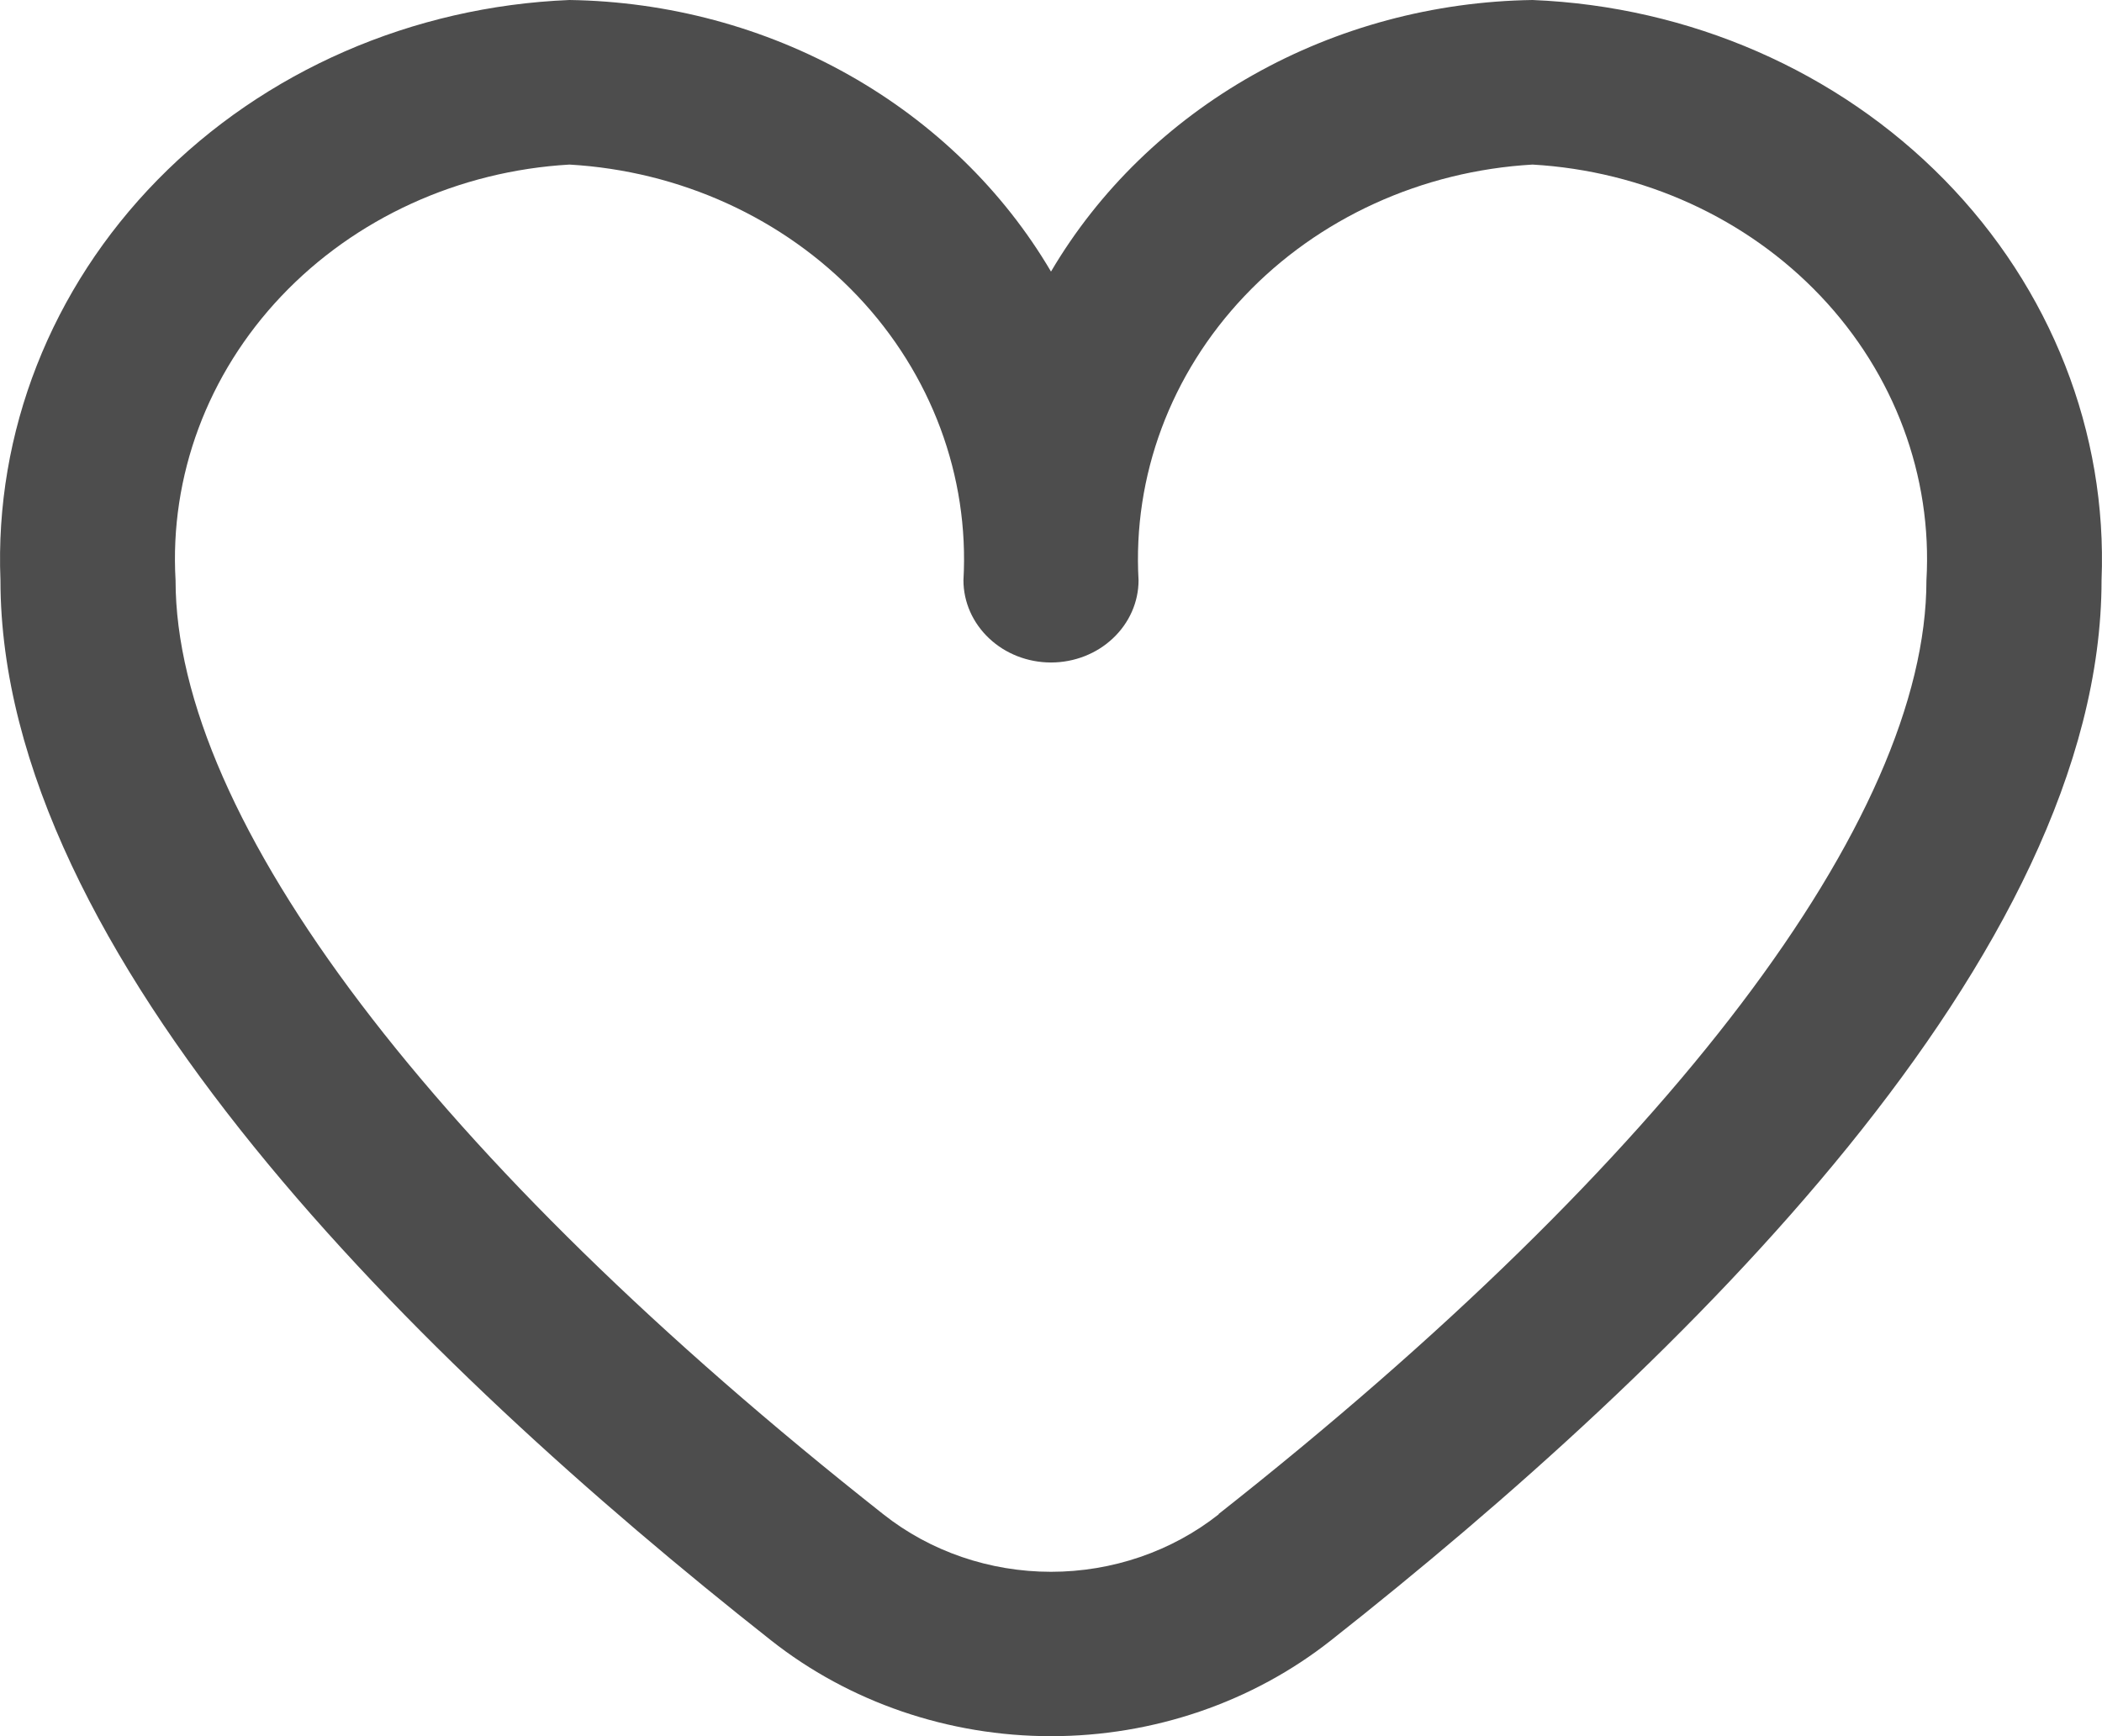 <svg width="23" height="19" viewBox="0 0 23 19" fill="none" xmlns="http://www.w3.org/2000/svg">
<path d="M16.769 0C15.69 0.016 14.635 0.299 13.71 0.821C12.785 1.343 12.022 2.085 11.5 2.972C10.978 2.085 10.215 1.343 9.29 0.821C8.365 0.299 7.31 0.016 6.231 0C4.512 0.07 2.892 0.777 1.725 1.967C0.558 3.157 -0.06 4.732 0.005 6.35C0.005 10.445 4.589 14.917 8.435 17.95C9.293 18.628 10.379 19 11.5 19C12.621 19 13.707 18.628 14.565 17.95C18.411 14.917 22.995 10.445 22.995 6.35C23.06 4.732 22.442 3.157 21.275 1.967C20.108 0.777 18.488 0.07 16.769 0ZM13.335 16.572C12.821 16.978 12.171 17.201 11.5 17.201C10.829 17.201 10.179 16.978 9.666 16.572C4.744 12.689 1.921 8.964 1.921 6.35C1.855 5.21 2.271 4.092 3.079 3.24C3.887 2.388 5.02 1.871 6.231 1.801C7.443 1.871 8.576 2.388 9.384 3.24C10.191 4.092 10.607 5.21 10.542 6.35C10.542 6.588 10.643 6.817 10.823 6.986C11.002 7.155 11.246 7.25 11.5 7.25C11.754 7.25 11.998 7.155 12.177 6.986C12.357 6.817 12.458 6.588 12.458 6.35C12.393 5.21 12.809 4.092 13.617 3.24C14.424 2.388 15.557 1.871 16.769 1.801C17.98 1.871 19.113 2.388 19.921 3.24C20.729 4.092 21.145 5.21 21.079 6.35C21.079 8.964 18.256 12.689 13.335 16.568V16.572Z" fill="#4D4D4D"/>
</svg>
